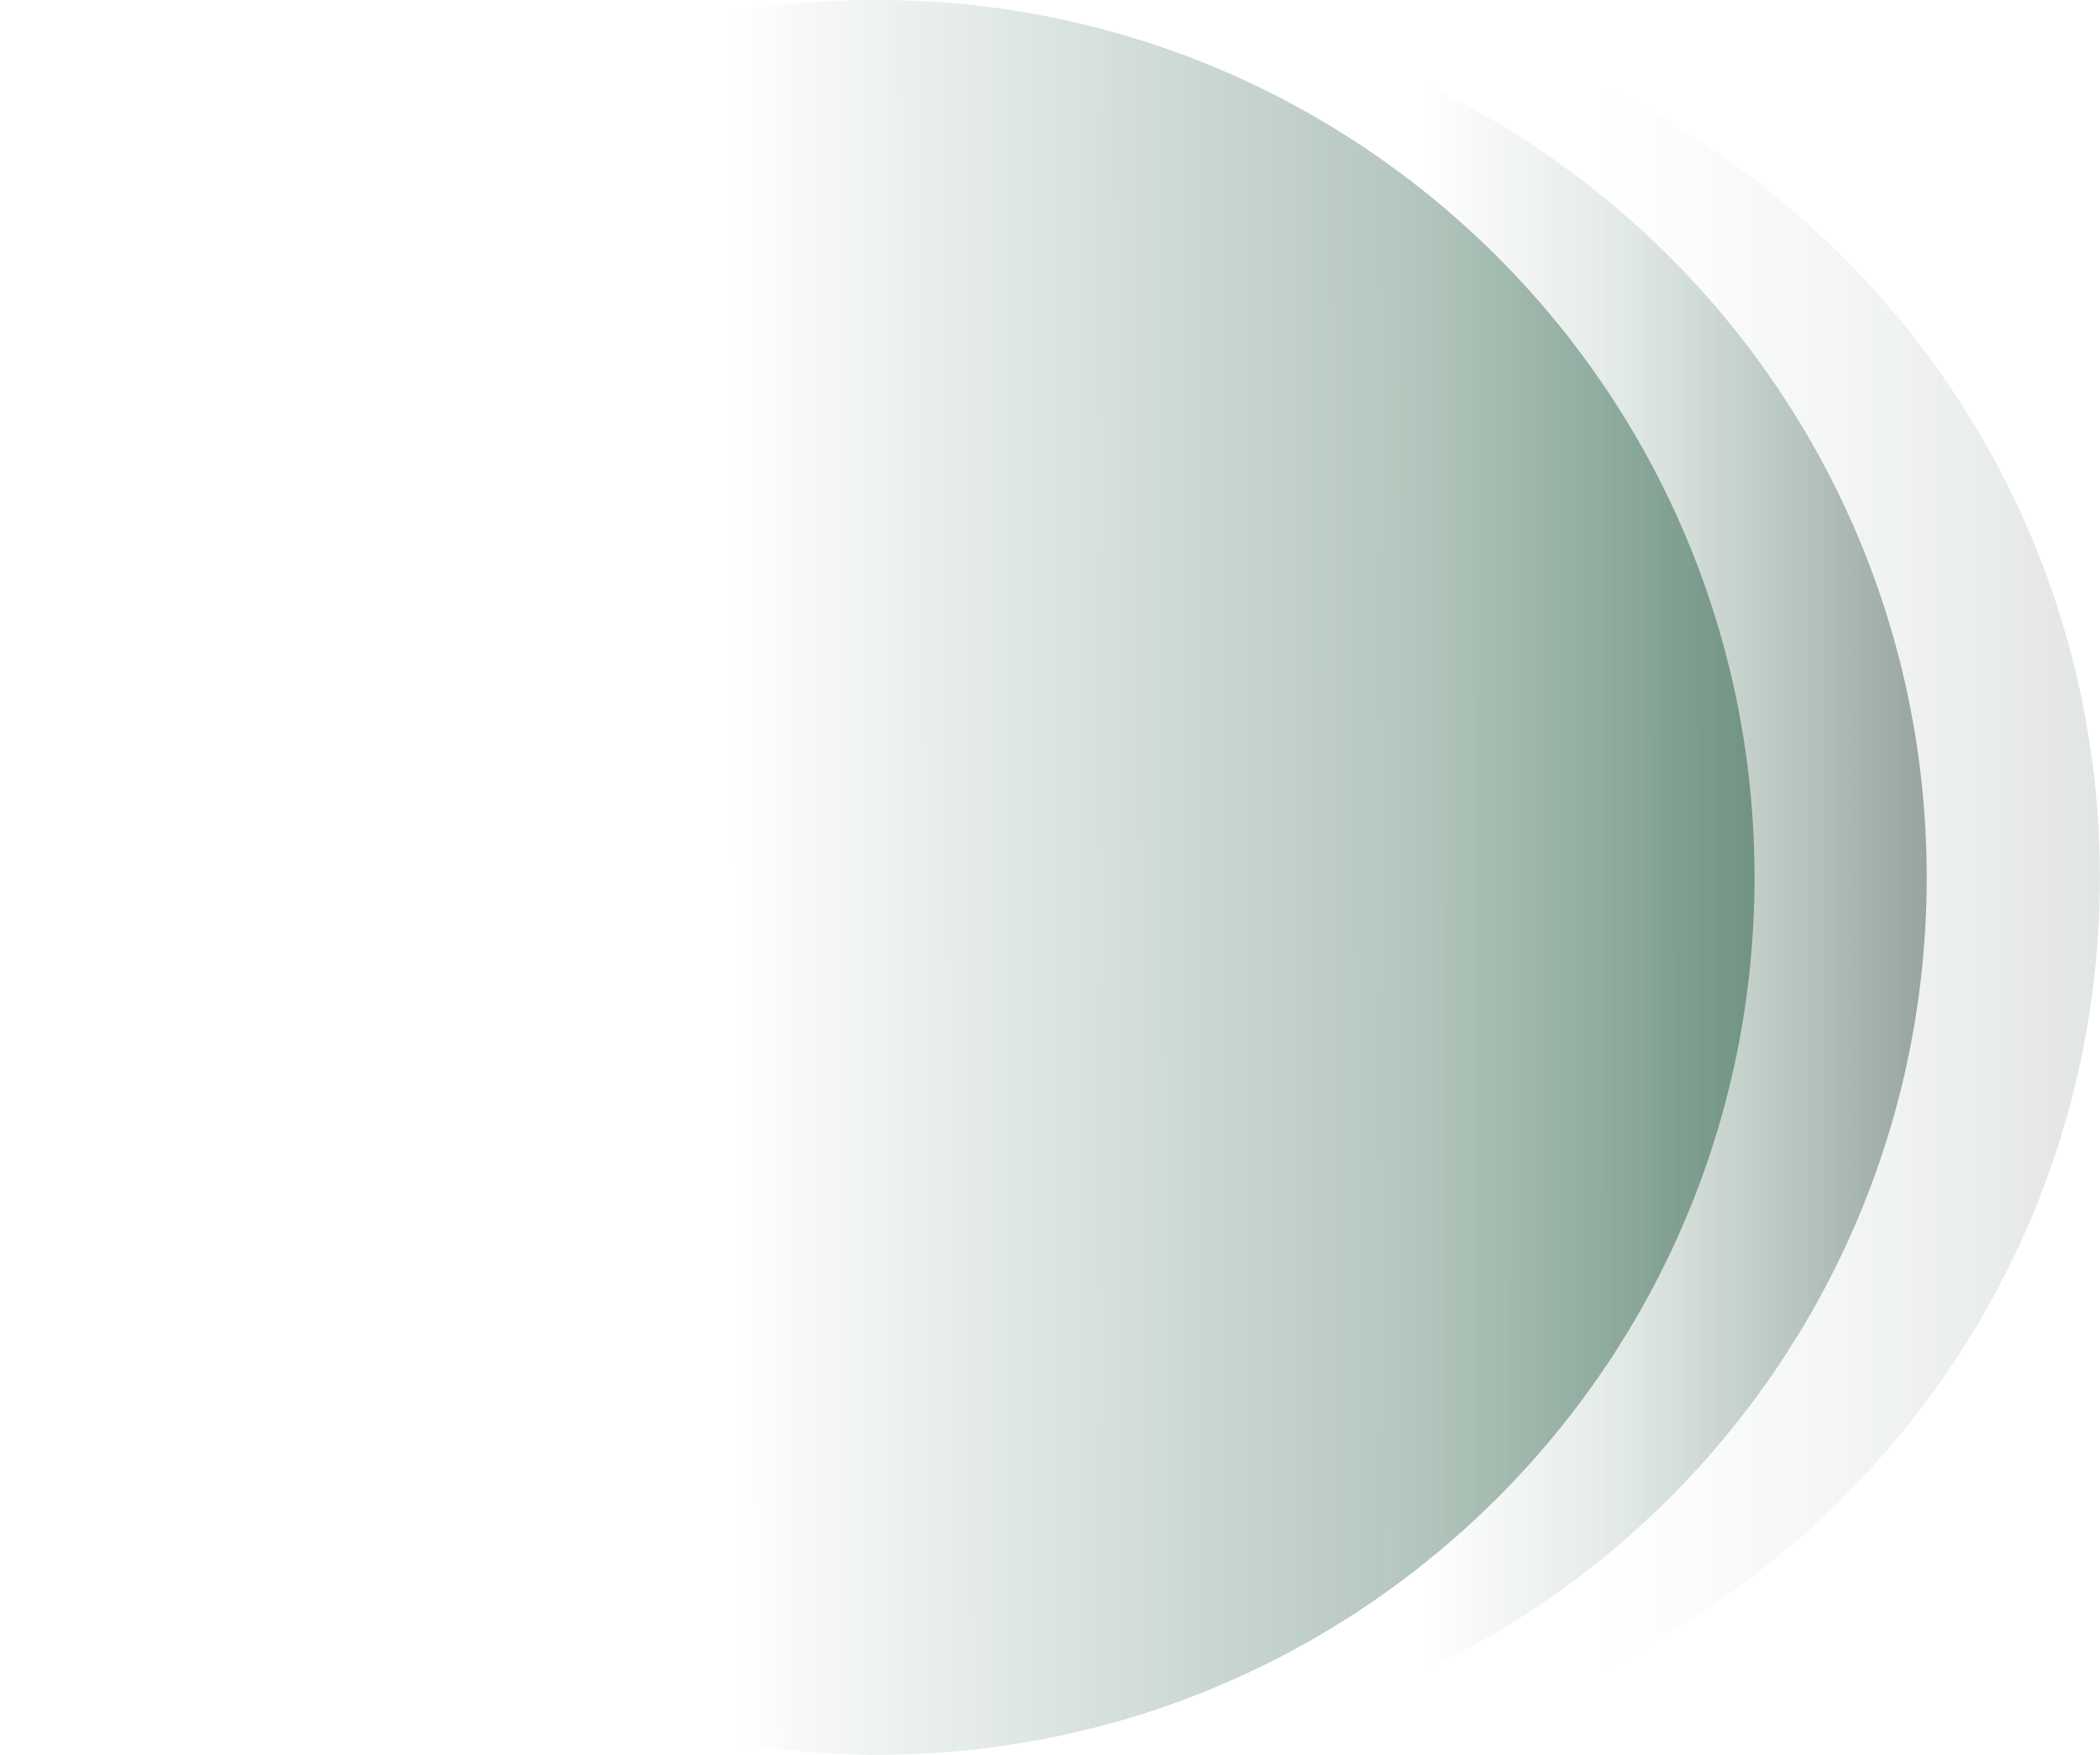 <svg xmlns="http://www.w3.org/2000/svg" width="1259" height="1052" viewBox="0 0 1259 1052" fill="none"><path d="M732.983 4.59792e-05C1023.45 7.13728e-05 1258.92 235.472 1258.92 525.941C1258.92 816.409 1023.45 1051.88 732.983 1051.88C442.515 1051.88 207.043 816.409 207.043 525.94C207.043 235.472 442.515 2.05856e-05 732.983 4.59792e-05Z" fill="url(#paint0_linear_1984_1986)" fill-opacity="0.2"></path><path d="M629.151 0C919.62 0 1155.09 235.472 1155.09 525.941C1155.09 816.41 919.62 1051.88 629.151 1051.88C338.682 1051.88 103.211 816.409 103.211 525.941C103.211 235.472 338.683 0 629.151 0Z" fill="url(#paint1_linear_1984_1986)" fill-opacity="0.62"></path><path d="M525.941 0C816.409 0 1051.88 235.472 1051.88 525.941C1051.88 816.41 816.409 1051.88 525.94 1051.88C235.472 1051.88 2.05856e-05 816.409 4.59792e-05 525.941C7.13728e-05 235.472 235.472 0 525.941 0Z" fill="url(#paint2_linear_1984_1986)"></path><defs><linearGradient id="paint0_linear_1984_1986" x1="1387.92" y1="503.954" x2="832.197" y2="503.954" gradientUnits="userSpaceOnUse"><stop stop-color="#191E1C"></stop><stop offset="0.541" stop-color="#265C43" stop-opacity="0.23"></stop><stop offset="0.775" stop-color="#265C43" stop-opacity="0"></stop></linearGradient><linearGradient id="paint1_linear_1984_1986" x1="1284.09" y1="503.955" x2="728.365" y2="503.954" gradientUnits="userSpaceOnUse"><stop stop-color="#191E1C"></stop><stop offset="0.541" stop-color="#265C43" stop-opacity="0.23"></stop><stop offset="0.775" stop-color="#265C43" stop-opacity="0"></stop></linearGradient><linearGradient id="paint2_linear_1984_1986" x1="1145.16" y1="503.955" x2="363.552" y2="505.455" gradientUnits="userSpaceOnUse"><stop stop-color="#265C43" stop-opacity="0.6"></stop><stop offset="0.904" stop-color="#265C43" stop-opacity="0"></stop></linearGradient></defs></svg>